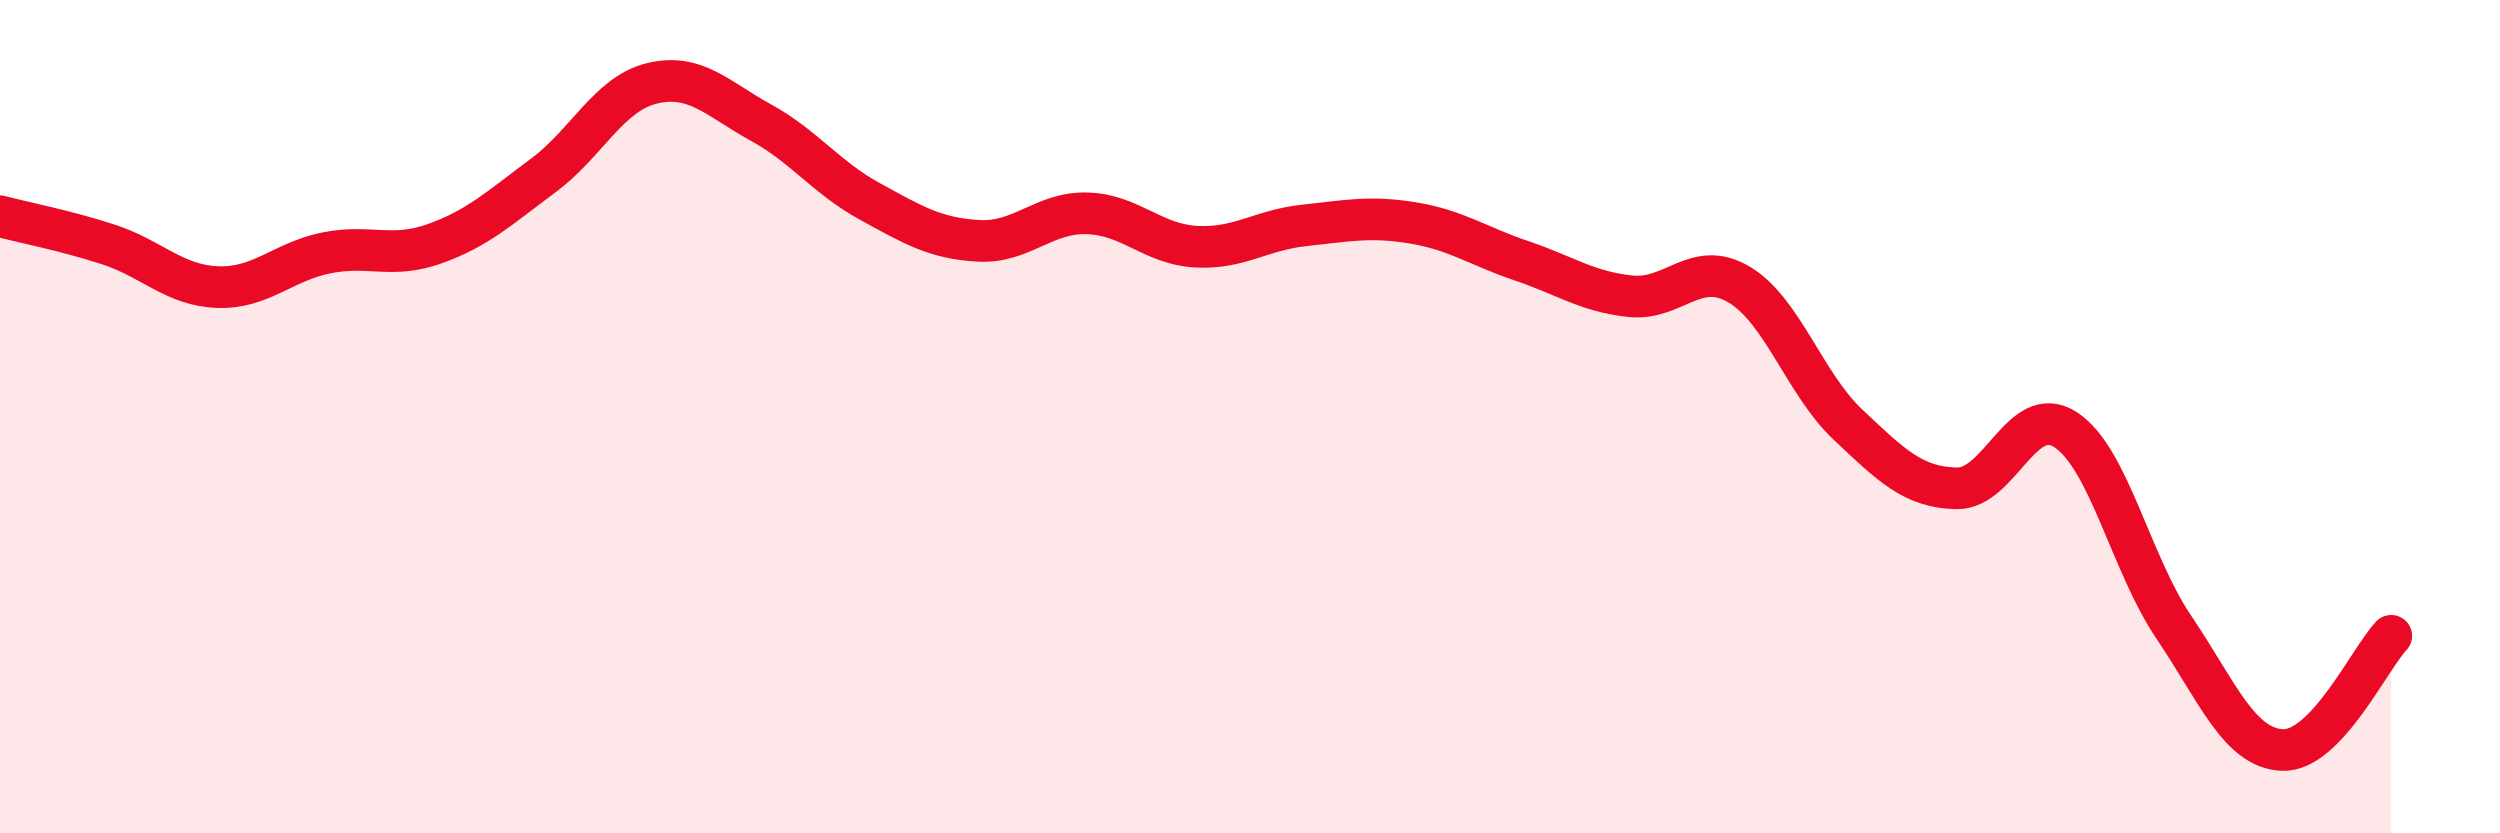
    <svg width="60" height="20" viewBox="0 0 60 20" xmlns="http://www.w3.org/2000/svg">
      <path
        d="M 0,5.19 C 0.52,5.33 1.57,5.53 2.61,5.87 C 3.65,6.21 4.18,6.85 5.22,6.89 C 6.26,6.93 6.79,6.28 7.83,6.07 C 8.87,5.86 9.39,6.22 10.43,5.85 C 11.47,5.48 12,4.98 13.04,4.21 C 14.08,3.44 14.61,2.25 15.65,2 C 16.69,1.75 17.22,2.37 18.26,2.94 C 19.3,3.51 19.83,4.26 20.87,4.83 C 21.91,5.4 22.44,5.72 23.48,5.78 C 24.52,5.84 25.05,5.09 26.09,5.12 C 27.13,5.15 27.66,5.86 28.7,5.92 C 29.74,5.98 30.26,5.52 31.3,5.41 C 32.34,5.3 32.87,5.18 33.91,5.35 C 34.95,5.52 35.48,5.91 36.52,6.26 C 37.56,6.61 38.09,7 39.13,7.11 C 40.17,7.22 40.7,6.21 41.74,6.83 C 42.78,7.45 43.31,9.21 44.35,10.19 C 45.39,11.17 45.92,11.7 46.96,11.72 C 48,11.74 48.53,9.64 49.57,10.31 C 50.61,10.98 51.13,13.51 52.17,15.05 C 53.21,16.59 53.74,17.96 54.78,18 C 55.82,18.04 56.87,15.81 57.39,15.26L57.39 20L0 20Z"
        fill="#EB0A25"
        opacity="0.1"
        stroke-linecap="round"
        stroke-linejoin="round"
      />
      <path
        d="M 0,5.19 C 0.52,5.33 1.57,5.53 2.61,5.87 C 3.65,6.21 4.18,6.85 5.22,6.89 C 6.26,6.93 6.79,6.28 7.83,6.07 C 8.87,5.86 9.39,6.22 10.43,5.85 C 11.47,5.48 12,4.98 13.04,4.21 C 14.08,3.44 14.61,2.25 15.65,2 C 16.69,1.75 17.22,2.37 18.26,2.94 C 19.3,3.51 19.83,4.26 20.87,4.83 C 21.91,5.4 22.44,5.72 23.48,5.78 C 24.52,5.84 25.05,5.09 26.09,5.12 C 27.13,5.15 27.66,5.86 28.7,5.92 C 29.74,5.98 30.26,5.52 31.3,5.41 C 32.34,5.3 32.87,5.18 33.91,5.35 C 34.95,5.52 35.48,5.91 36.52,6.26 C 37.56,6.61 38.09,7 39.13,7.11 C 40.17,7.22 40.7,6.21 41.74,6.83 C 42.78,7.45 43.31,9.21 44.35,10.19 C 45.39,11.17 45.92,11.7 46.96,11.72 C 48,11.74 48.53,9.64 49.57,10.31 C 50.61,10.98 51.13,13.51 52.17,15.05 C 53.21,16.59 53.74,17.96 54.78,18 C 55.82,18.04 56.87,15.81 57.39,15.26"
        stroke="#EB0A25"
        stroke-width="1"
        fill="none"
        stroke-linecap="round"
        stroke-linejoin="round"
      />
    </svg>
  